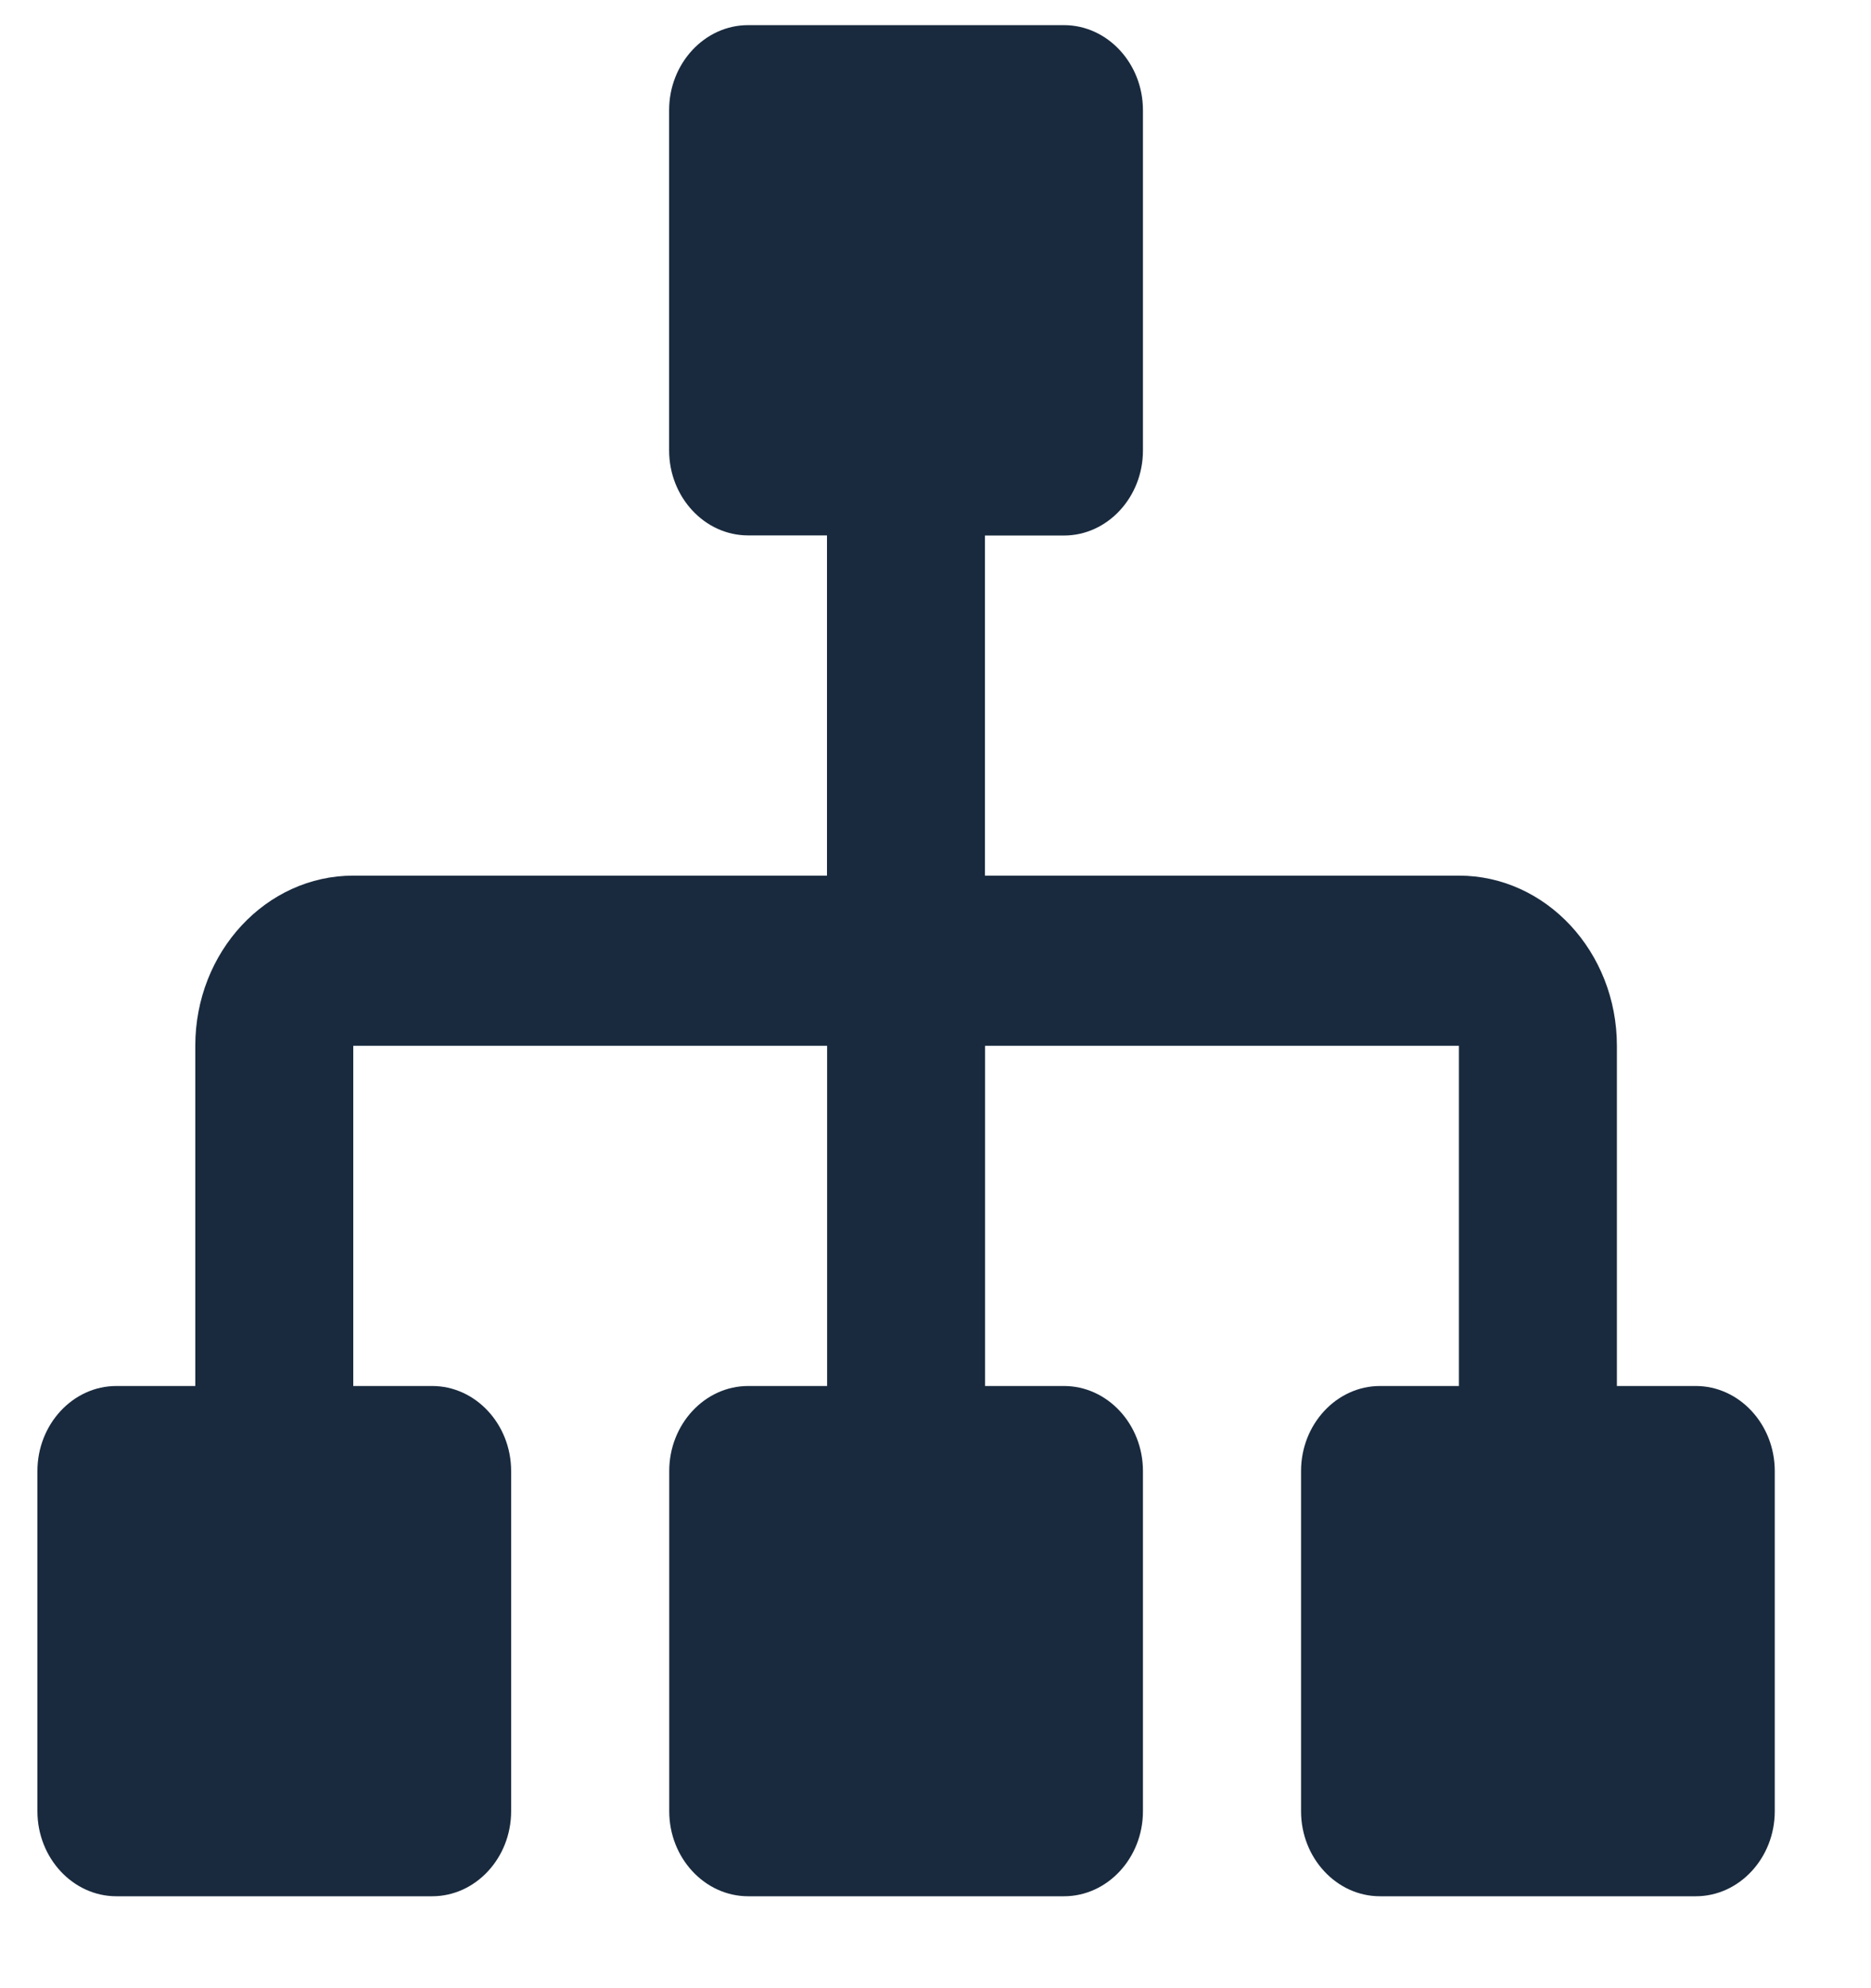 <svg fill="none" height="17" viewBox="0 0 16 17" width="16" xmlns="http://www.w3.org/2000/svg" xmlns:xlink="http://www.w3.org/1999/xlink"><clipPath id="a"><path d="m0 0h16v17h-16z"/></clipPath><g clip-path="url(#a)"><path d="m14.502 11.851h-.675v-2.909c0-.802-.606-1.455-1.351-1.455h-4.053v-2.908h.676c.371 0 .675-.327.675-.727v-2.91c0-.4-.304-.727-.675-.727h-2.702c-.371 0-.675.327-.675.727v2.909c0 .4.304.727.675.727h.675v2.909h-4.051c-.745 0-1.351.652-1.351 1.455v2.909h-.675c-.371 0-.675.327-.675.727v2.909c0 .4.304.727.675.727h2.701c.371 0 .675-.327.675-.727v-2.909c0-.4-.304-.727-.675-.727h-.675v-2.909h4.052v2.909h-.675c-.371 0-.675.327-.675.727v2.909c0 .4.304.727.675.727h2.701c.371 0 .675-.327.675-.727v-2.909c0-.4-.304-.727-.675-.727h-.675v-2.909h4.052v2.909h-.675c-.371 0-.675.327-.675.727v2.909c0 .4.304.727.675.727h2.701c.371 0 .675-.327.675-.727v-2.909c0-.4-.304-.727-.675-.727z" fill="#192a3e"/></g></svg>